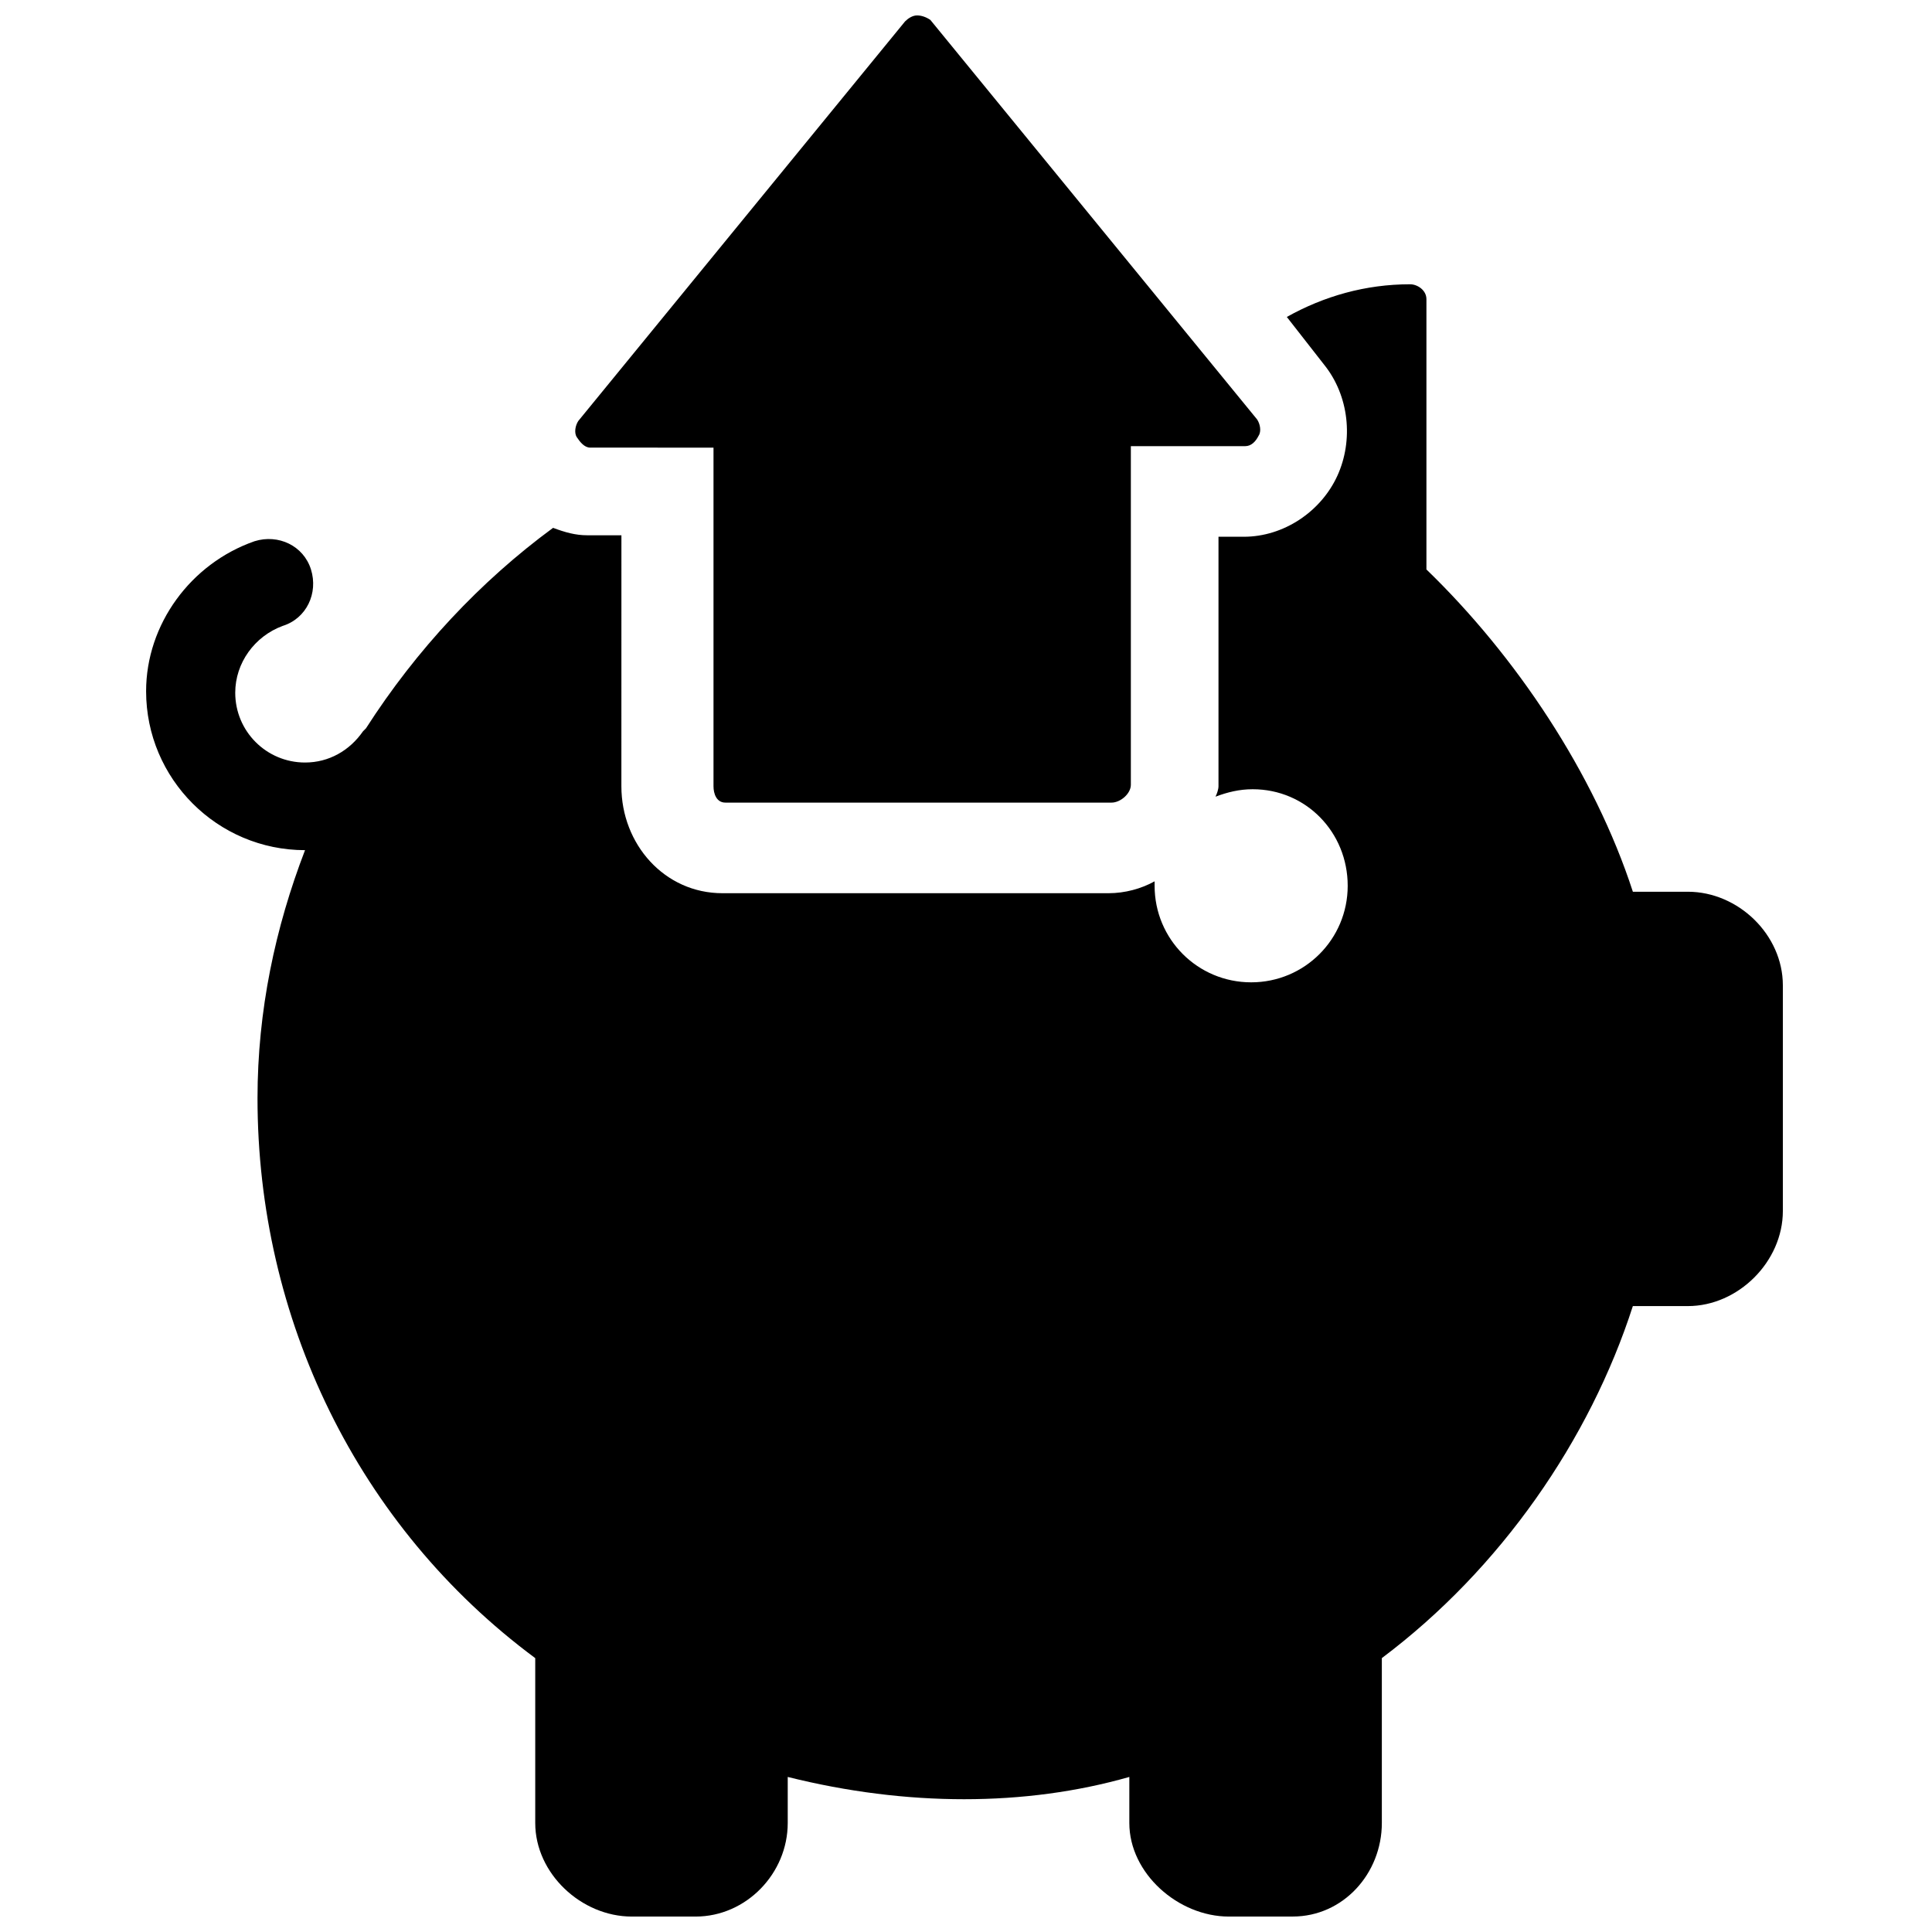 <?xml version="1.0" encoding="UTF-8"?>
<!-- Uploaded to: ICON Repo, www.svgrepo.com, Generator: ICON Repo Mixer Tools -->
<svg width="800px" height="800px" version="1.1" viewBox="144 144 512 512" xmlns="http://www.w3.org/2000/svg">
 <defs>
  <clipPath id="b">
   <path d="m296 148.09h182v208.91h-182z"/>
  </clipPath>
  <clipPath id="a">
   <path d="m182 219h435v432.9h-435z"/>
  </clipPath>
 </defs>
 <g>
  <g clip-path="url(#b)">
   <path d="m336.23 356.7h102.34c2.363 0 5.117-2.363 5.117-4.723v-89.742h30.309c1.574 0 2.754-1.18 3.543-2.754 0.789-1.18 0.395-3.148-0.395-4.328l-86.594-105.88c-1.18-0.789-2.359-1.184-3.543-1.184-1.18 0-2.363 0.789-3.148 1.574l-86.594 105.88c-0.789 1.18-1.18 3.148-0.395 4.328 0.789 1.18 1.969 2.754 3.543 2.754l32.672 0.004v89.742c0 1.965 0.789 4.328 3.148 4.328z"/>
  </g>
  <g clip-path="url(#a)">
   <path d="m591.29 380.32h-14.562c-10.234-31.488-31.094-62.582-54.711-85.41v-71.637c0-2.363-2.363-3.938-4.328-3.938-11.809 0-22.828 3.148-32.668 8.66l9.84 12.594c6.691 8.266 7.871 20.074 3.543 29.52s-14.168 16.137-24.797 16.137h-6.695v66.125c0 0.789-0.395 1.969-0.789 2.754 3.148-1.18 6.297-1.969 9.84-1.969 14.168 0 25.191 11.414 25.191 25.586 0 14.168-11.414 25.586-25.586 25.586-14.168 0-25.586-11.414-25.586-25.586v-1.18c-3.543 1.969-7.871 3.148-12.203 3.148h-102.34c-15.352 0-26.766-12.988-26.766-28.34l0.008-66.516h-9.055c-3.148 0-5.902-0.789-9.055-1.969-19.285 14.168-36.207 32.273-49.59 53.137-0.395 0.395-0.395 0.395-0.789 0.789-3.543 5.117-9.055 8.266-15.352 8.266-10.234 0-18.5-8.266-18.5-18.5 0-7.871 5.117-14.957 12.594-17.711 6.297-1.969 9.445-8.66 7.477-14.957s-8.66-9.445-14.957-7.477c-16.926 5.902-28.734 22.043-28.734 39.754 0 23.223 18.895 42.117 42.117 42.117-7.871 20.469-12.594 42.508-12.594 65.73 0 58.254 26.371 113.36 73.602 148.39v43.691c0 13.383 12.203 24.797 25.586 24.797h16.926c13.383 0 24.402-11.414 24.402-24.797v-12.203c31.488 7.871 62.977 7.871 90.527 0v12.203c0 13.383 12.988 24.797 26.371 24.797l16.93-0.008c13.383 0 23.617-11.414 23.617-24.797v-43.691c31.488-23.617 55.105-57.859 66.52-93.285h14.562c13.383 0 25.191-11.809 25.191-25.191v-59.82c0-13.383-11.809-24.797-25.191-24.797z"/>
  </g>
 </g>
</svg>